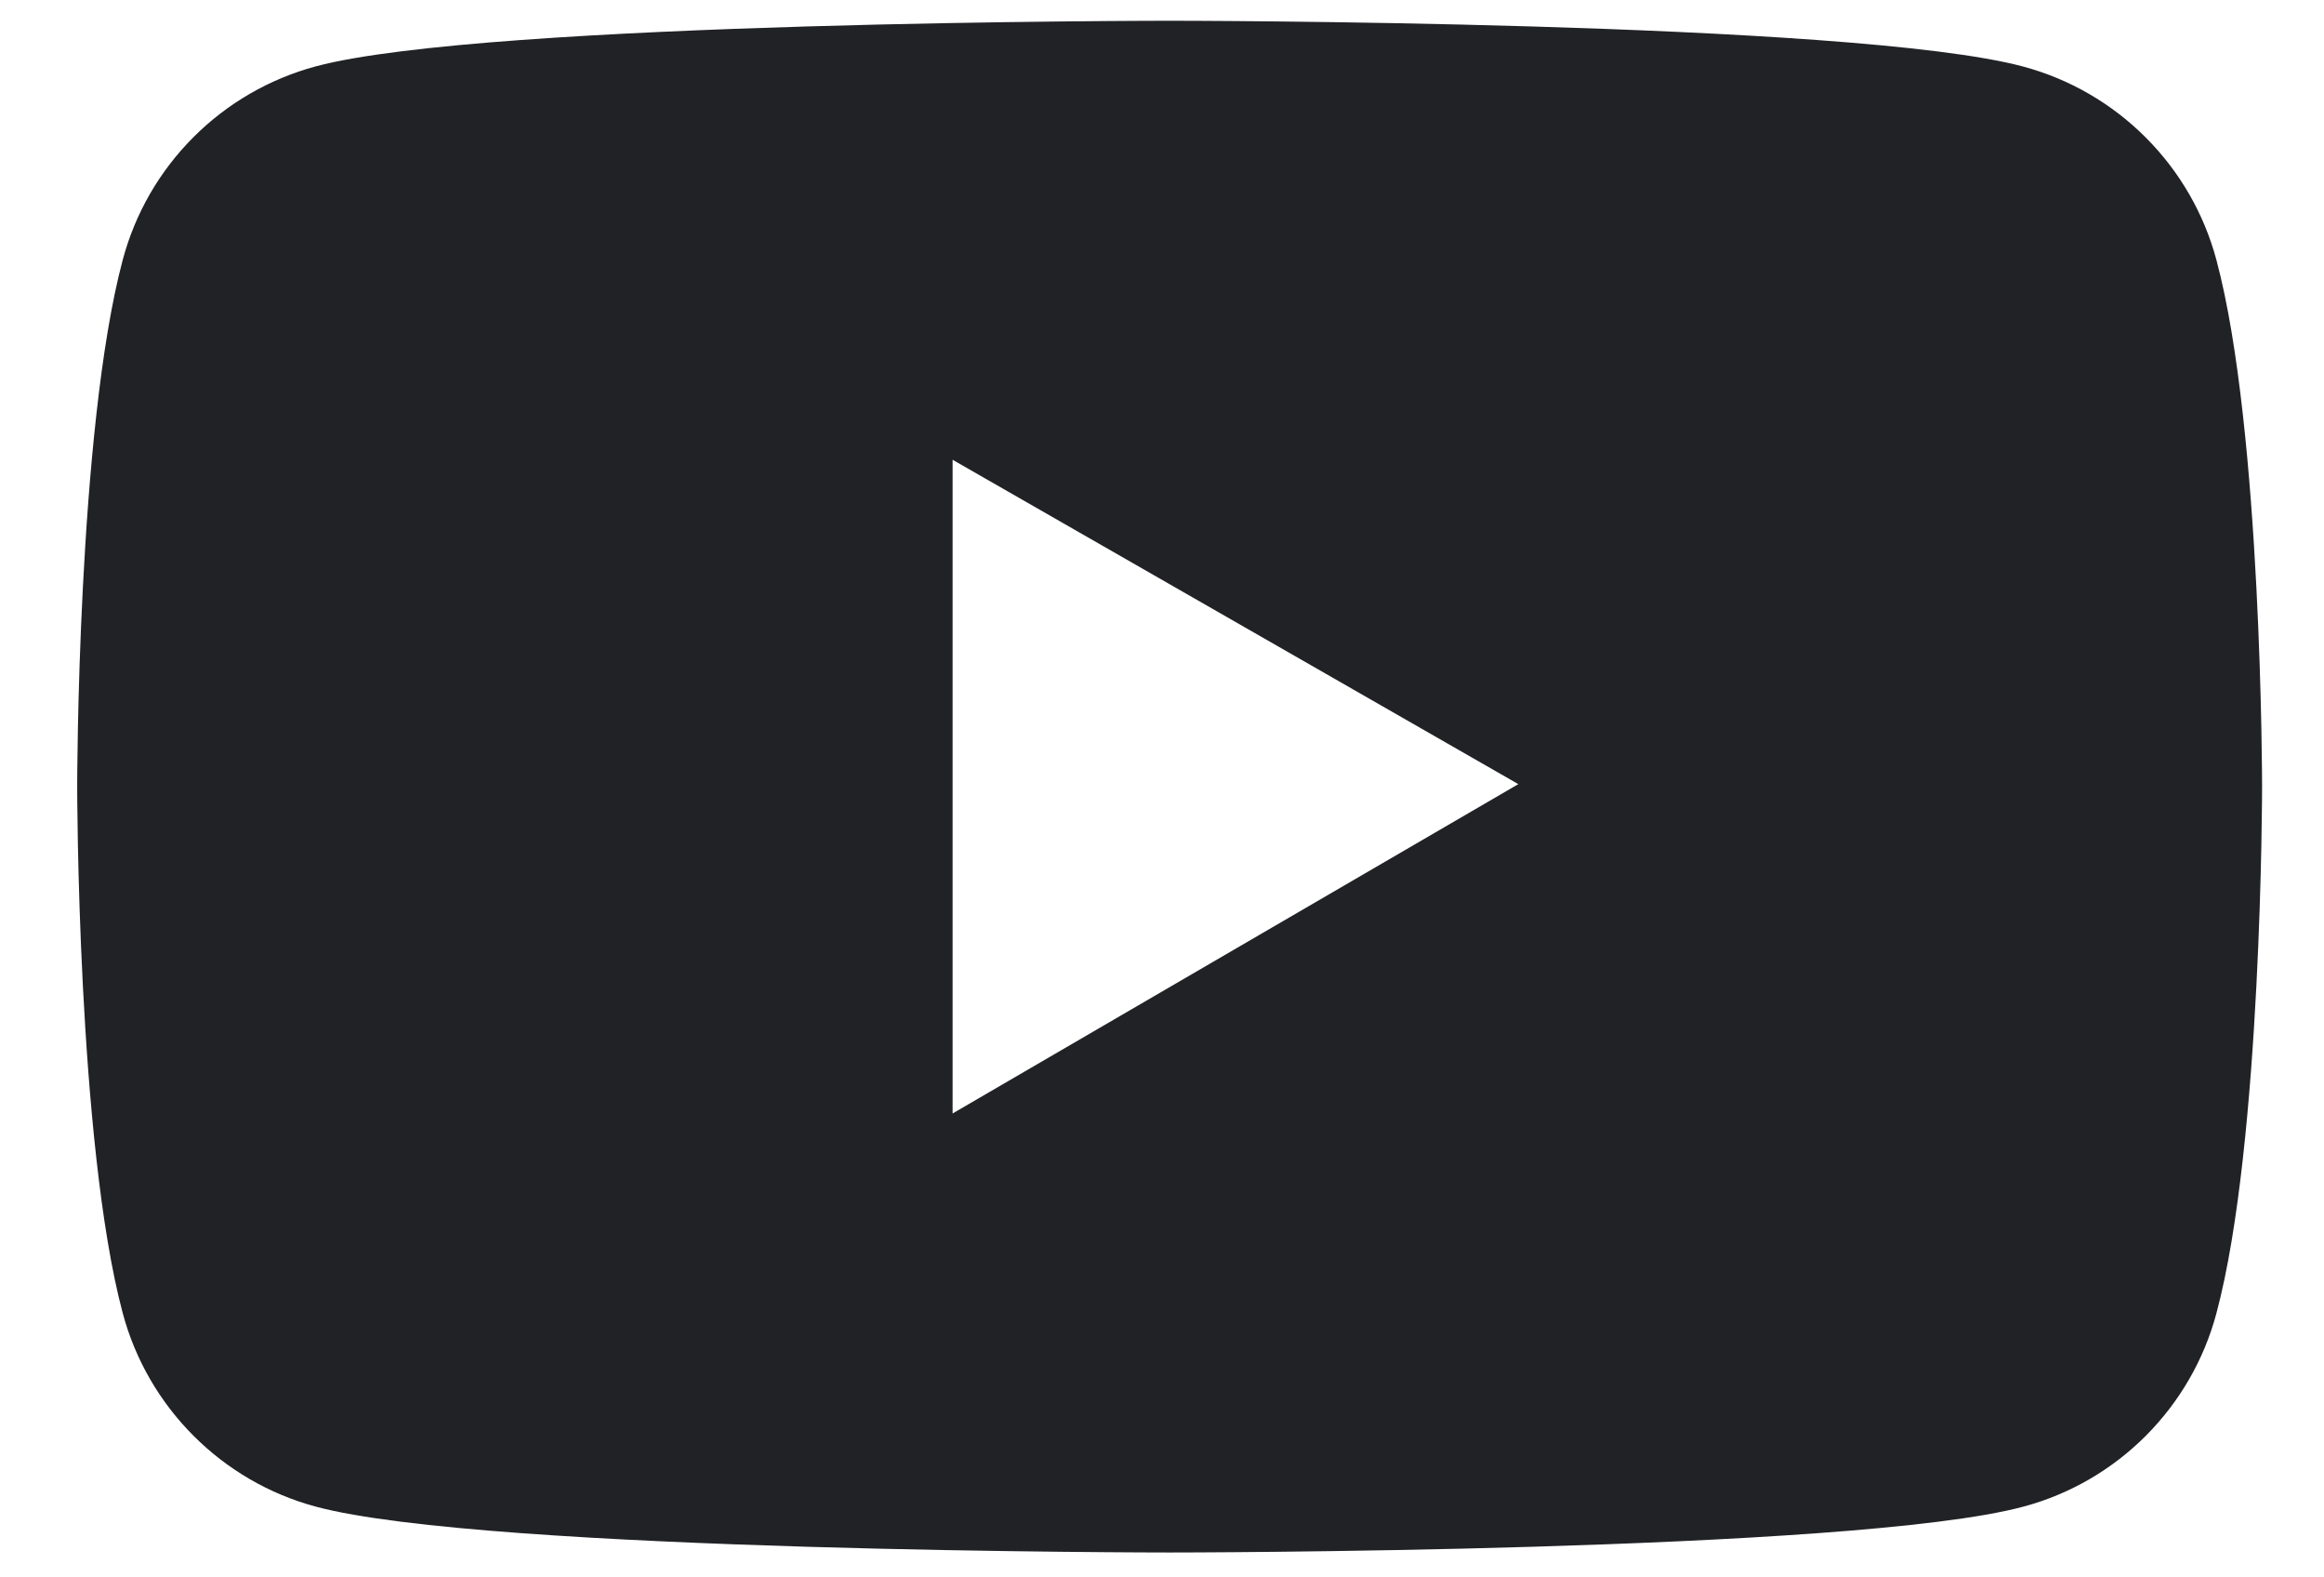 <svg width="28" height="19" viewBox="0 0 28 19" fill="none" xmlns="http://www.w3.org/2000/svg">
<path d="M26.704 3.132C26.555 2.574 26.261 2.065 25.852 1.656C25.444 1.247 24.935 0.952 24.377 0.802C22.324 0.25 14.092 0.25 14.092 0.25C14.092 0.25 5.86 0.25 3.806 0.799C3.248 0.949 2.739 1.243 2.331 1.652C1.922 2.061 1.628 2.57 1.479 3.129C0.93 5.185 0.93 9.475 0.93 9.475C0.93 9.475 0.93 13.764 1.479 15.818C1.782 16.952 2.675 17.845 3.806 18.148C5.86 18.7 14.092 18.7 14.092 18.7C14.092 18.7 22.324 18.7 24.377 18.148C25.512 17.845 26.402 16.952 26.704 15.818C27.254 13.764 27.254 9.475 27.254 9.475C27.254 9.475 27.254 5.185 26.704 3.132ZM11.477 13.412V5.538L18.293 9.445L11.477 13.412Z" fill="#212226"/>
</svg>

